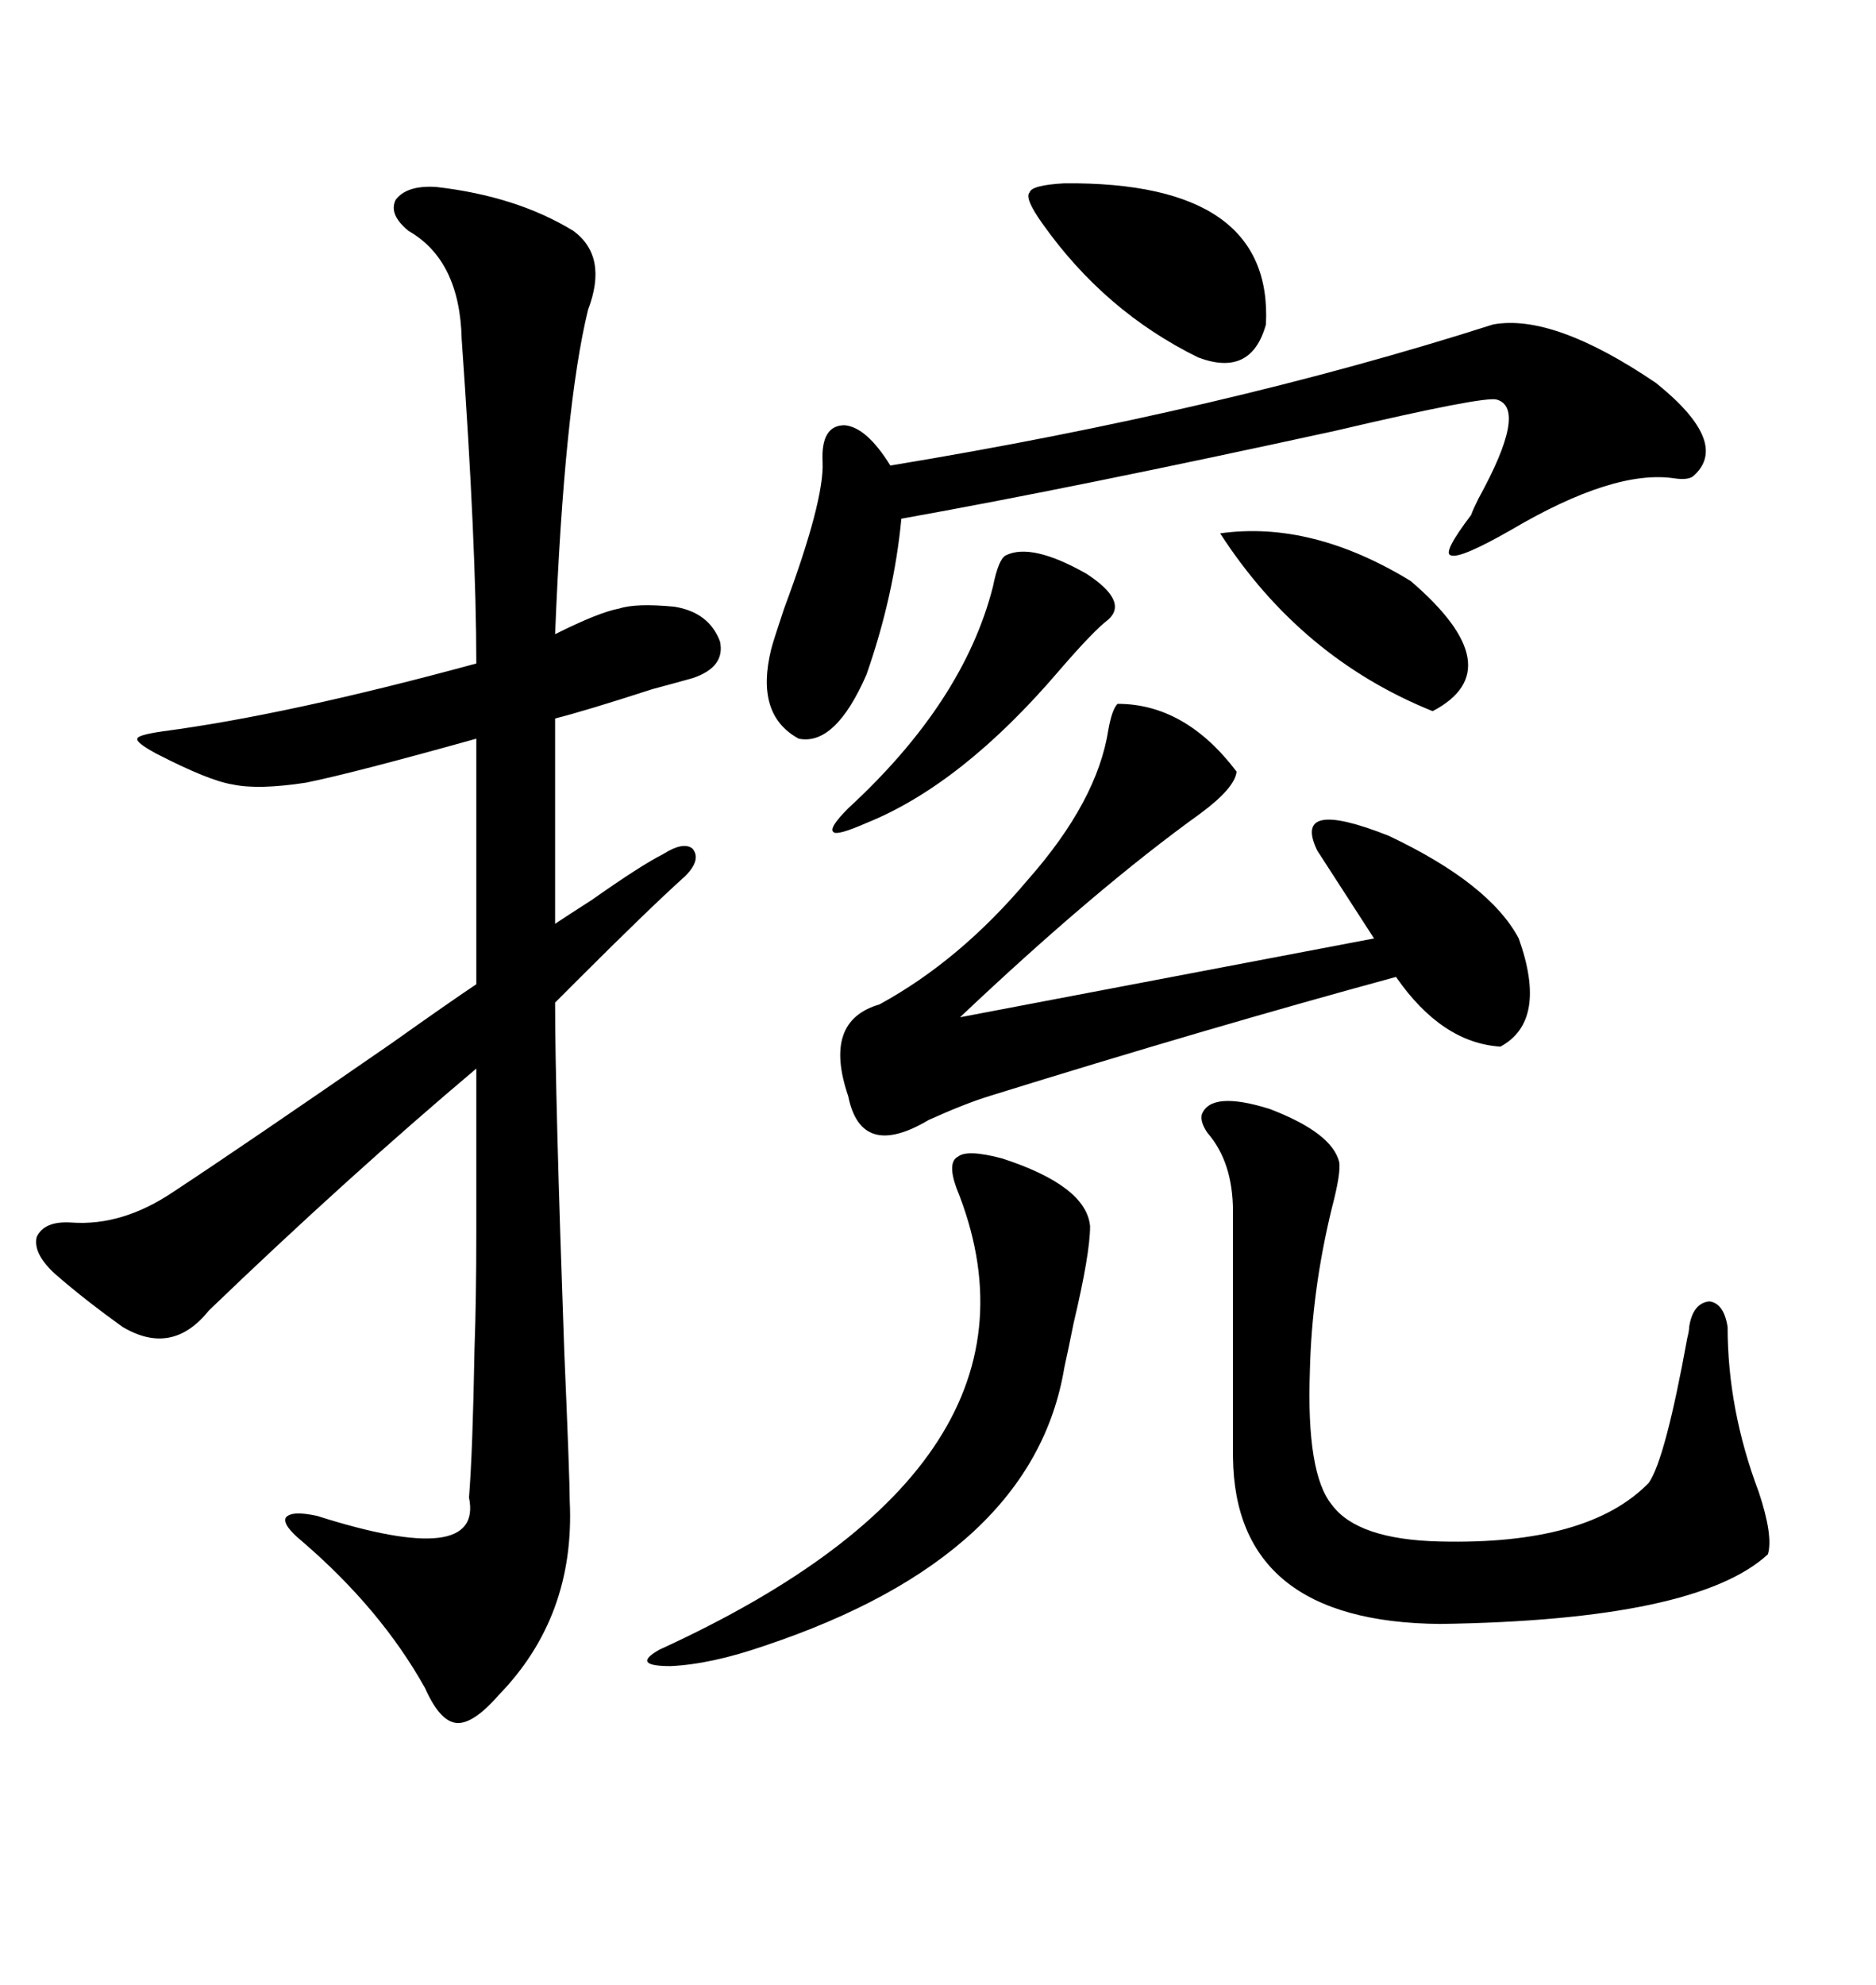 <svg xmlns="http://www.w3.org/2000/svg" xmlns:xlink="http://www.w3.org/1999/xlink" width="300" height="317.285"><path d="M69.73 29.88L69.73 29.88Q82.62 31.35 91.70 36.91L91.70 36.91Q97.27 41.02 94.04 49.51L94.04 49.51Q90.23 65.04 88.77 101.37L88.77 101.37Q95.80 97.85 99.02 97.27L99.02 97.27Q101.66 96.39 107.81 96.97L107.81 96.97Q113.38 97.85 115.14 102.54L115.14 102.54Q116.02 106.64 110.74 108.40L110.74 108.40Q108.69 108.98 104.30 110.16L104.30 110.16Q93.46 113.67 88.77 114.84L88.77 114.84L88.77 147.66Q90.53 146.48 94.63 143.85L94.63 143.85Q102.54 138.28 106.05 136.52L106.05 136.52Q109.28 134.47 110.74 135.64L110.74 135.64Q112.21 137.40 109.57 140.04L109.57 140.04Q103.71 145.31 91.99 157.03L91.99 157.03Q89.65 159.38 88.77 160.25L88.77 160.25Q88.77 174.90 90.23 215.92L90.23 215.92Q91.11 236.43 91.11 239.94L91.11 239.94Q91.99 258.40 79.69 271.00L79.69 271.00Q75.59 275.68 72.95 275.39L72.95 275.39Q70.31 275.10 67.97 269.82L67.97 269.82Q60.94 257.23 48.34 246.39L48.34 246.39Q45.12 243.75 45.70 242.58L45.70 242.58Q46.58 241.41 50.68 242.29L50.68 242.29Q77.34 250.78 75 239.36L75 239.36Q75.59 232.03 75.88 215.63L75.88 215.63Q76.17 207.71 76.17 196.88L76.17 196.88Q76.17 187.50 76.17 170.80L76.17 170.80Q55.66 188.09 33.40 209.47L33.40 209.47Q27.54 216.80 19.63 212.11L19.63 212.11Q13.48 207.71 8.79 203.61L8.79 203.61Q5.27 200.39 5.86 197.75L5.86 197.75Q7.03 195.12 11.43 195.41L11.43 195.41Q19.63 196.00 27.83 190.43L27.83 190.43Q38.96 183.11 62.70 166.70L62.70 166.70Q71.78 160.25 76.17 157.32L76.17 157.32L76.17 118.07Q56.25 123.63 48.93 125.10L48.93 125.10Q41.31 126.27 37.21 125.39L37.21 125.39Q33.40 124.80 24.90 120.41L24.90 120.41Q21.68 118.65 21.97 118.07L21.97 118.07Q21.97 117.48 26.07 116.89L26.07 116.89Q46.00 114.26 76.17 106.05L76.17 106.05Q76.17 87.30 73.83 54.20L73.83 54.20Q73.54 41.60 65.33 36.91L65.33 36.91Q62.11 34.28 63.28 31.93L63.28 31.93Q65.04 29.59 69.73 29.88ZM178.71 112.50L178.71 112.50Q189.55 112.50 197.75 123.34L197.75 123.34Q197.46 125.98 191.89 130.08L191.89 130.08Q175.20 142.09 153.52 162.60L153.52 162.60L219.73 150L210.64 135.94Q206.54 127.44 222.07 133.59L222.07 133.59Q238.18 141.21 242.87 150L242.87 150Q247.56 163.18 239.94 167.29L239.94 167.29Q230.57 166.70 223.24 156.15L223.24 156.15Q193.07 164.36 158.20 175.20L158.20 175.20Q154.39 176.37 148.54 179.00L148.54 179.00Q137.70 185.45 135.64 175.20L135.64 175.20Q131.54 163.18 140.63 160.55L140.63 160.55Q153.52 153.52 164.36 140.63L164.36 140.63Q175.49 128.03 177.25 116.60L177.25 116.60Q177.83 113.38 178.71 112.50ZM192.19 178.13L192.19 178.13Q193.65 174.32 203.03 177.25L203.03 177.25Q212.99 181.05 214.16 185.74L214.16 185.74Q214.45 187.50 212.99 193.07L212.99 193.07Q209.77 206.25 209.47 219.14L209.47 219.14Q208.89 235.55 212.99 240.53L212.99 240.53Q217.09 246.09 230.27 246.39L230.27 246.39Q254.00 246.97 263.67 237.01L263.67 237.01Q266.31 233.20 269.82 213.87L269.82 213.87Q270.12 212.70 270.12 212.11L270.12 212.11Q270.70 208.30 273.34 208.01L273.34 208.01Q275.68 208.30 276.27 212.11L276.27 212.11Q276.27 225.29 281.25 238.48L281.25 238.48Q283.59 245.51 282.71 248.44L282.71 248.44Q271.29 258.98 230.27 259.57L230.27 259.57Q197.46 259.28 197.17 232.91L197.17 232.91L197.17 193.65Q197.17 185.74 193.07 181.05L193.07 181.05Q191.89 179.30 192.19 178.13ZM238.77 51.86L238.77 51.86Q248.44 50.10 264.84 61.23L264.84 61.23Q276.86 70.90 270.70 76.17L270.70 76.17Q269.82 76.76 267.77 76.46L267.77 76.46Q258.11 75 241.70 84.67L241.70 84.67Q233.50 89.36 232.03 88.77L232.03 88.77Q230.57 88.48 235.25 82.32L235.25 82.32Q235.55 81.45 236.43 79.69L236.43 79.69Q244.34 65.33 239.36 63.87L239.36 63.87Q237.30 63.28 213.57 68.85L213.57 68.85Q171.97 77.93 144.14 82.91L144.14 82.91Q142.97 95.21 138.57 107.81L138.57 107.81Q133.59 119.24 127.73 118.07L127.73 118.07Q120.70 114.26 123.34 103.71L123.34 103.71Q123.63 102.54 125.39 97.27L125.39 97.27Q131.84 79.98 131.54 73.83L131.54 73.83Q131.25 67.97 135.06 67.97L135.06 67.97Q138.57 68.26 142.38 74.41L142.38 74.41Q195.70 65.63 238.77 51.86ZM160.25 185.16L160.25 185.16Q173.73 189.55 174.32 196.00L174.32 196.00Q174.32 200.39 171.68 211.52L171.68 211.52Q170.80 215.92 170.21 218.55L170.21 218.55Q165.23 248.73 122.17 263.09L122.17 263.09Q113.67 266.02 107.23 266.31L107.23 266.31Q100.78 266.31 105.47 263.67L105.47 263.67Q170.80 233.79 152.93 189.84L152.93 189.84Q151.46 185.74 153.22 184.86L153.22 184.86Q154.69 183.69 160.25 185.16ZM170.21 29.30L170.21 29.30Q203.61 29.00 202.44 51.86L202.44 51.86Q200.10 60.35 191.60 57.13L191.60 57.13Q176.66 49.80 166.70 35.74L166.70 35.74Q163.77 31.64 164.65 30.76L164.65 30.76Q164.94 29.59 170.21 29.30ZM160.84 88.77L160.84 88.77Q164.94 86.72 173.73 91.70L173.73 91.70Q180.47 96.09 177.25 99.02L177.25 99.02Q174.90 100.78 169.34 107.23L169.34 107.23Q153.81 125.39 138.57 131.54L138.57 131.54Q133.89 133.59 133.30 133.01L133.30 133.01Q132.42 132.42 135.64 129.20L135.64 129.20Q154.10 112.21 158.79 93.75L158.79 93.75Q159.67 89.36 160.84 88.77ZM195.12 85.25L195.12 85.25Q209.77 83.20 225.59 92.87L225.59 92.87Q241.99 106.93 229.10 113.67L229.10 113.67Q208.01 105.18 195.12 85.25Z"/></svg>
